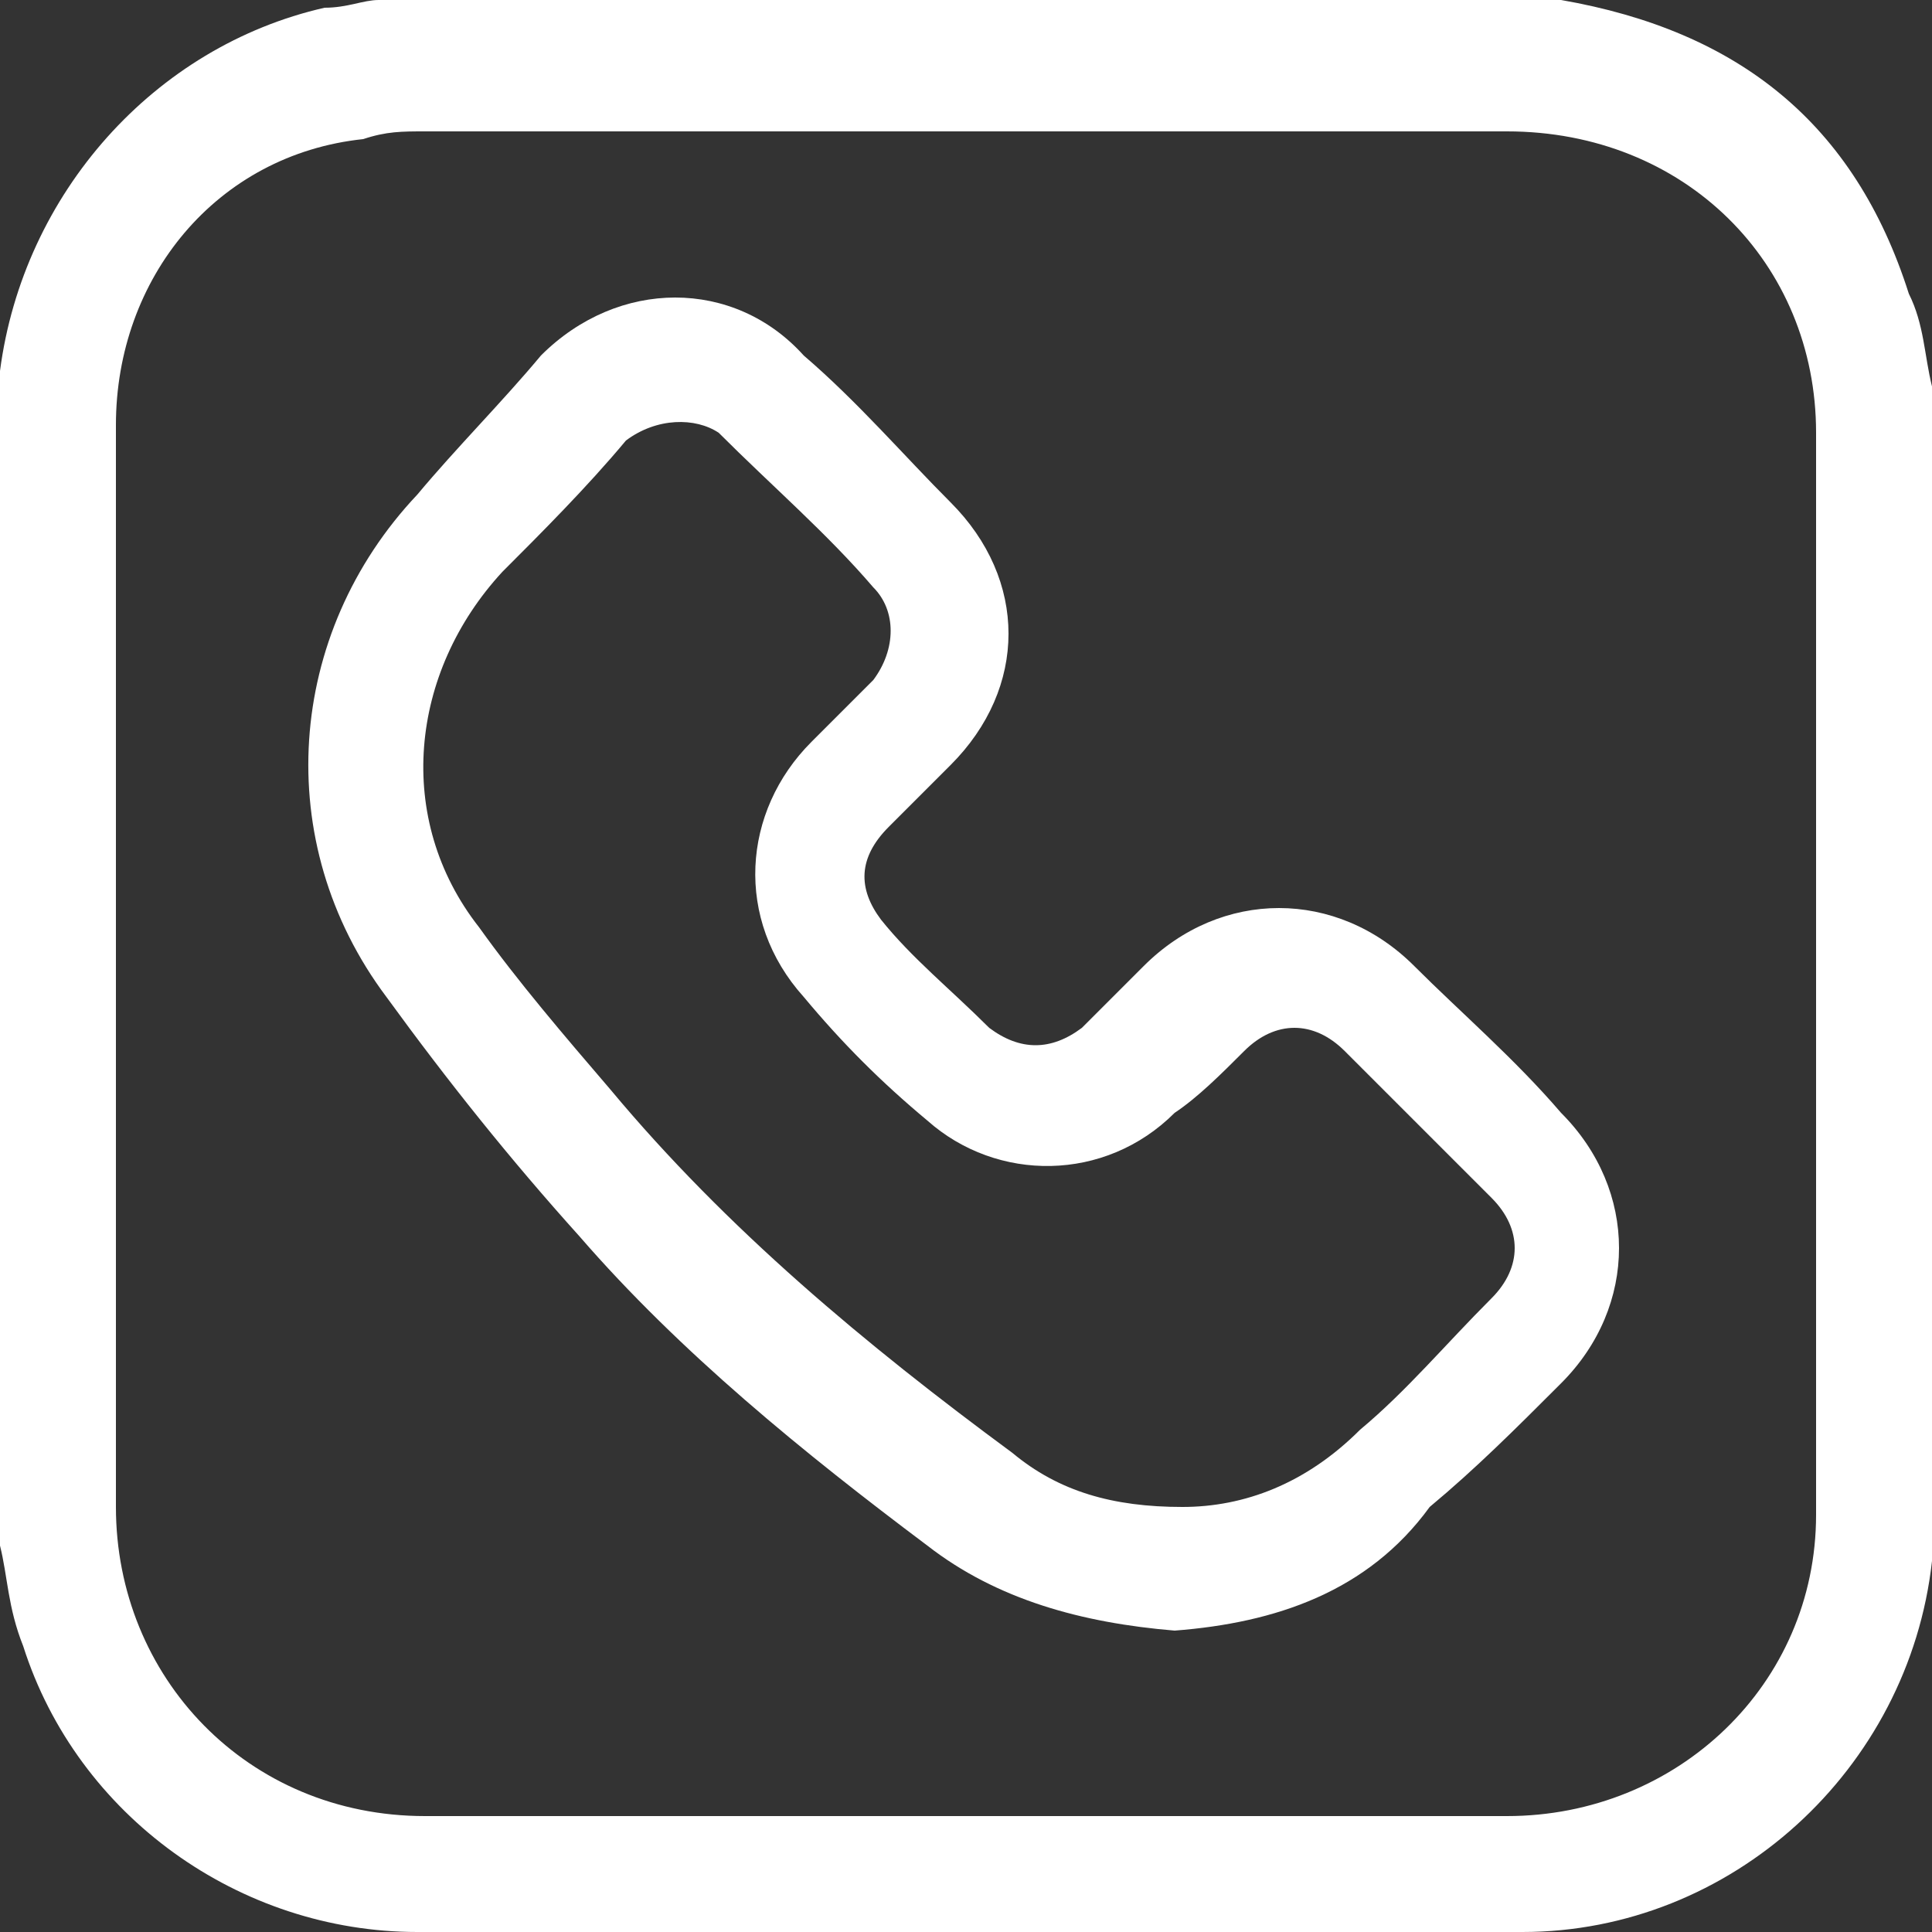 <?xml version="1.0" encoding="UTF-8"?> <svg xmlns="http://www.w3.org/2000/svg" xml:space="preserve" id="Layer_1" x="0" y="0" version="1.1" viewBox="0 0 25 25"><rect x="0" y="0" width="25" height="25" fill="#333333" stroke="none"/><style>.st0{fill:#fff}</style><switch><g><path d="M25 5v15.2c-.3 2.7-2.6 4.8-5.3 4.8H5.4C3.1 25 1 23.5.3 21.3c-.2-.5-.2-.9-.3-1.3V4.8C.3 2.5 2 .6 4.2.1c.3 0 .5-.1.7-.1h15.3c2.3.4 3.8 1.6 4.5 3.8.2.4.2.8.3 1.2M1.5 12.5v7c0 2.2 1.7 4 4 4h14c2.2 0 4-1.7 4-3.9v-14c0-2.2-1.7-3.9-4-3.9h-14c-.3 0-.5 0-.8.1-1.9.2-3.2 1.8-3.2 3.7z" class="st0"></path><path d="M15.2 21.1C14 21 12.9 20.7 12 20c-1.6-1.2-3.2-2.5-4.5-4-.9-1-1.7-2-2.5-3.1-1.5-2-1.3-4.7.4-6.5.5-.6 1.1-1.2 1.6-1.8 1-1 2.5-1 3.4 0 .7.6 1.3 1.3 1.9 1.9 1 1 1 2.4 0 3.4l-.8.8c-.4.4-.4.8-.1 1.2.4.5.9.9 1.4 1.4q.6.45 1.2 0l.8-.8c1-1 2.5-1 3.5 0 .6.6 1.3 1.2 1.9 1.9 1 1 1 2.5 0 3.5-.6.6-1.1 1.1-1.7 1.6-.8 1.1-2 1.5-3.3 1.6m.1-1.6c.8 0 1.6-.3 2.3-1 .6-.5 1.1-1.1 1.7-1.7.4-.4.4-.9 0-1.3l-1.9-1.9c-.4-.4-.9-.4-1.3 0-.3.3-.6.6-.9.8-.9.9-2.3.9-3.2.1-.6-.5-1.1-1-1.6-1.6-.9-1-.8-2.4.1-3.3l.8-.8c.3-.4.3-.9 0-1.2-.6-.7-1.3-1.3-2-2-.3-.2-.8-.2-1.2.1-.5.6-1.1 1.2-1.6 1.7-1.2 1.3-1.4 3.2-.3 4.6.5.7 1.1 1.4 1.7 2.1 1.5 1.8 3.3 3.3 5.2 4.7.6.5 1.3.7 2.2.7" class="st0"></path></g></switch></svg> 